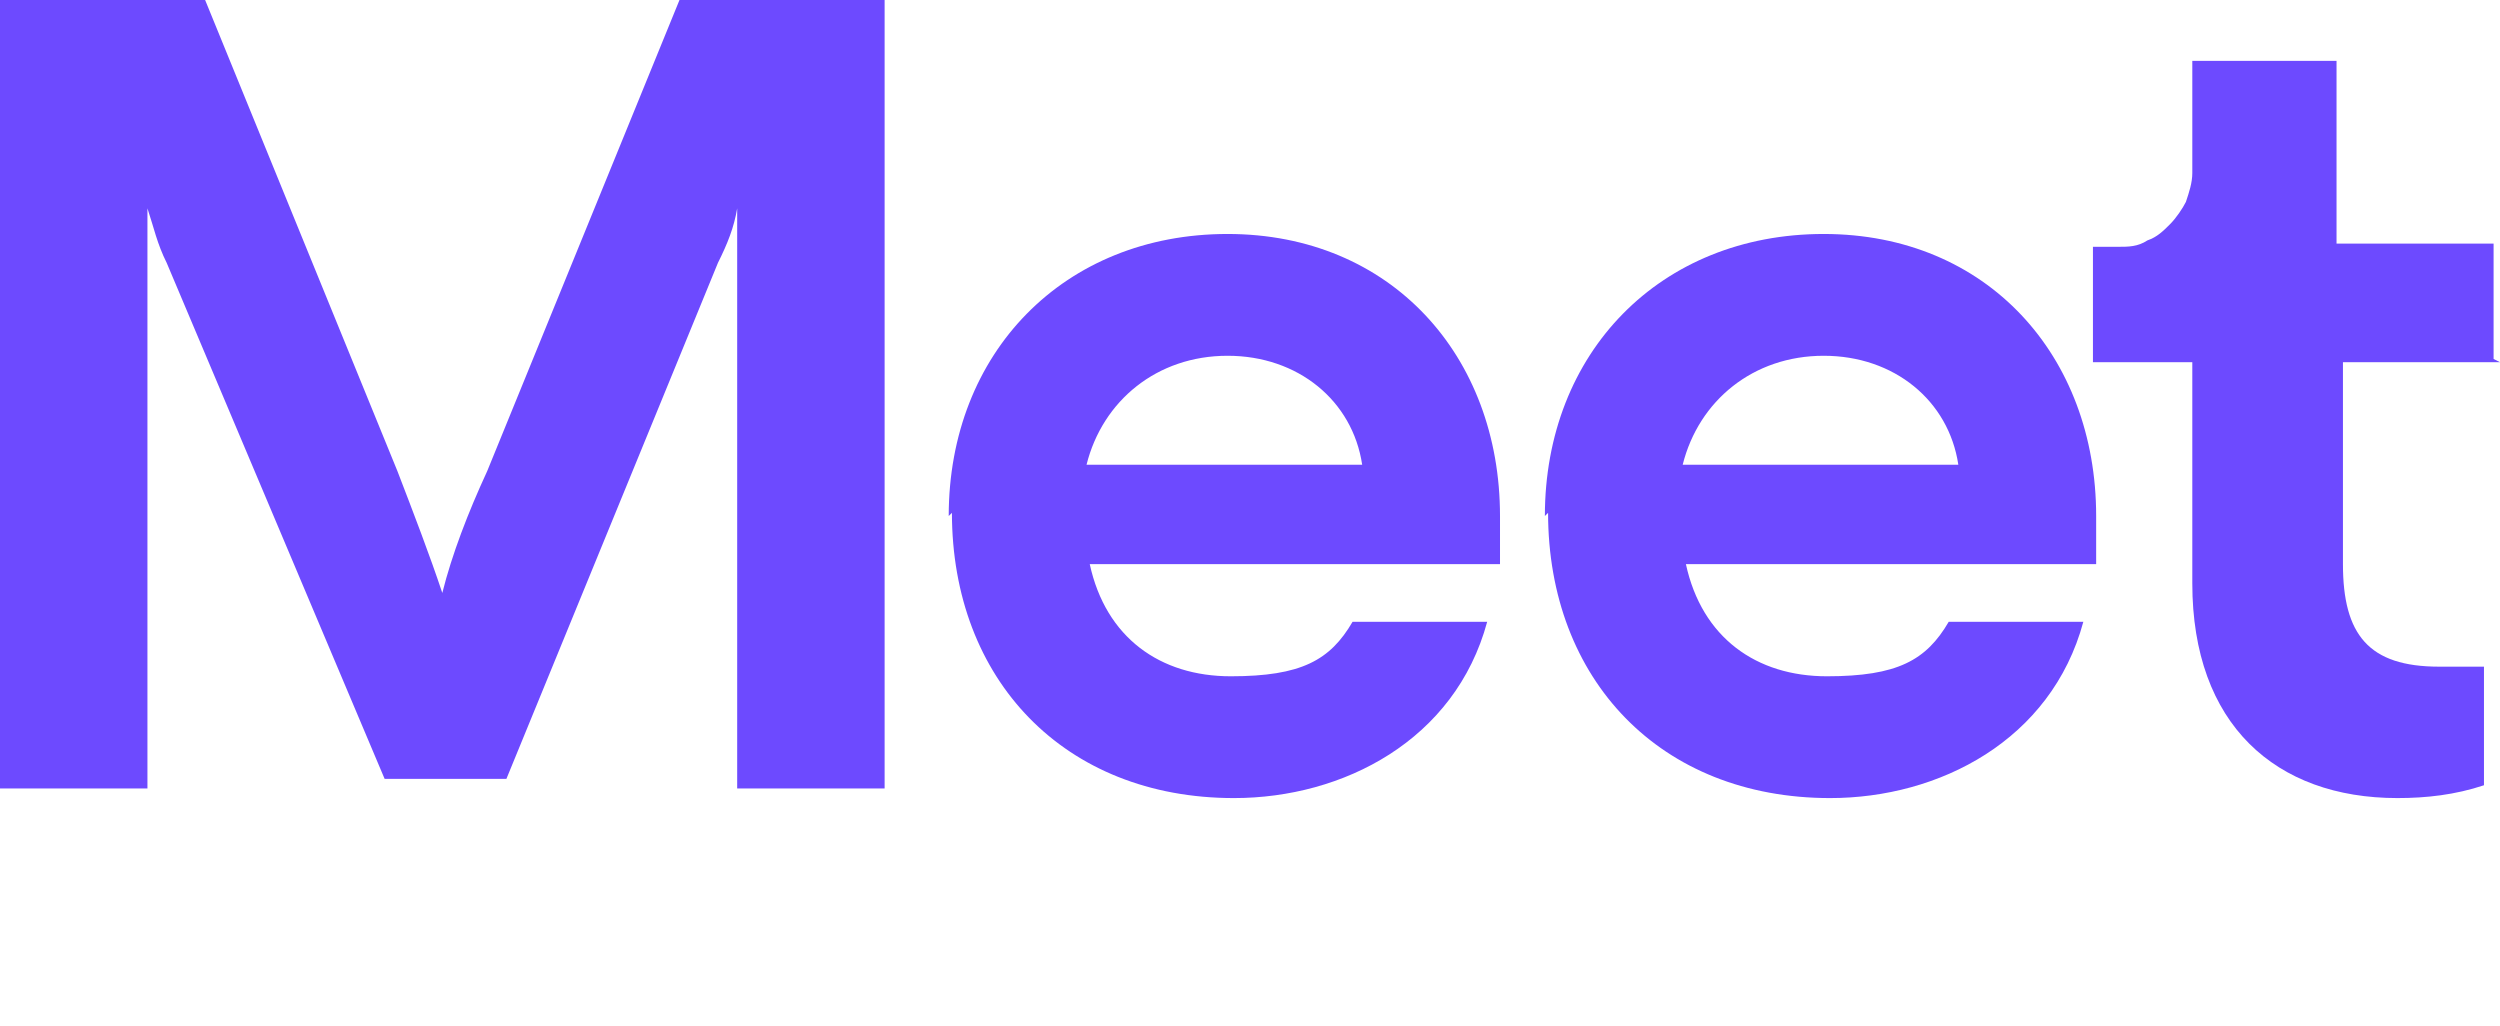 <svg xmlns="http://www.w3.org/2000/svg" viewBox="0 0 78 32" width="78" height="32" fill="#6d4aff">
  <path d="M78,11.3h-4.9v6.3c0,2.2.8,3.2,3,3.2s.8,0,1.4,0v3.7c-.9.3-1.8.4-2.7.4-3.8,0-6.4-2.3-6.4-6.7v-6.9h-3.1v-3.6h.8c.3,0,.6,0,.9-.2.3-.1.5-.3.7-.5.2-.2.4-.5.5-.7.1-.3.2-.6.2-.9V1.9h4.5v5.7h4.9v3.6h0Z"/>
  <path d="M0,0h6.4l6,14.7c.5,1.3,1,2.6,1.4,3.8h0c.3-1.2.8-2.5,1.4-3.8L21.2,0h6.4v24.6h-4.6V8.1c0-.5,0-1,0-1.6h0c-.1.6-.3,1.1-.6,1.7l-6.6,16.1h-3.8L5.2,8.2c-.3-.6-.4-1.1-.6-1.7h0c0,.6,0,1.1,0,1.6v16.5H0V0h0Z"/>
  <path d="M29.6,16.1c0-5.1,3.6-8.8,8.7-8.8s8.5,3.8,8.5,8.8,0,.9,0,1.5h-12.8c.5,2.3,2.2,3.5,4.4,3.5s3.1-.5,3.8-1.7h4.2c-1,3.7-4.5,5.5-7.9,5.5-5.3,0-8.8-3.7-8.8-8.9h0ZM42.5,14.5c-.3-2-2-3.4-4.2-3.4s-3.9,1.4-4.4,3.4h8.6Z"/>
  <path d="M48.2,16.1c0-5.1,3.6-8.8,8.7-8.8s8.5,3.8,8.5,8.8,0,.9,0,1.5h-12.8c.5,2.3,2.2,3.5,4.4,3.5s3.1-.5,3.8-1.7h4.2c-1,3.7-4.5,5.5-7.9,5.5-5.3,0-8.8-3.7-8.8-8.9h0ZM61.1,14.5c-.3-2-2-3.4-4.2-3.4s-3.9,1.4-4.4,3.4h8.6Z"/>
</svg>